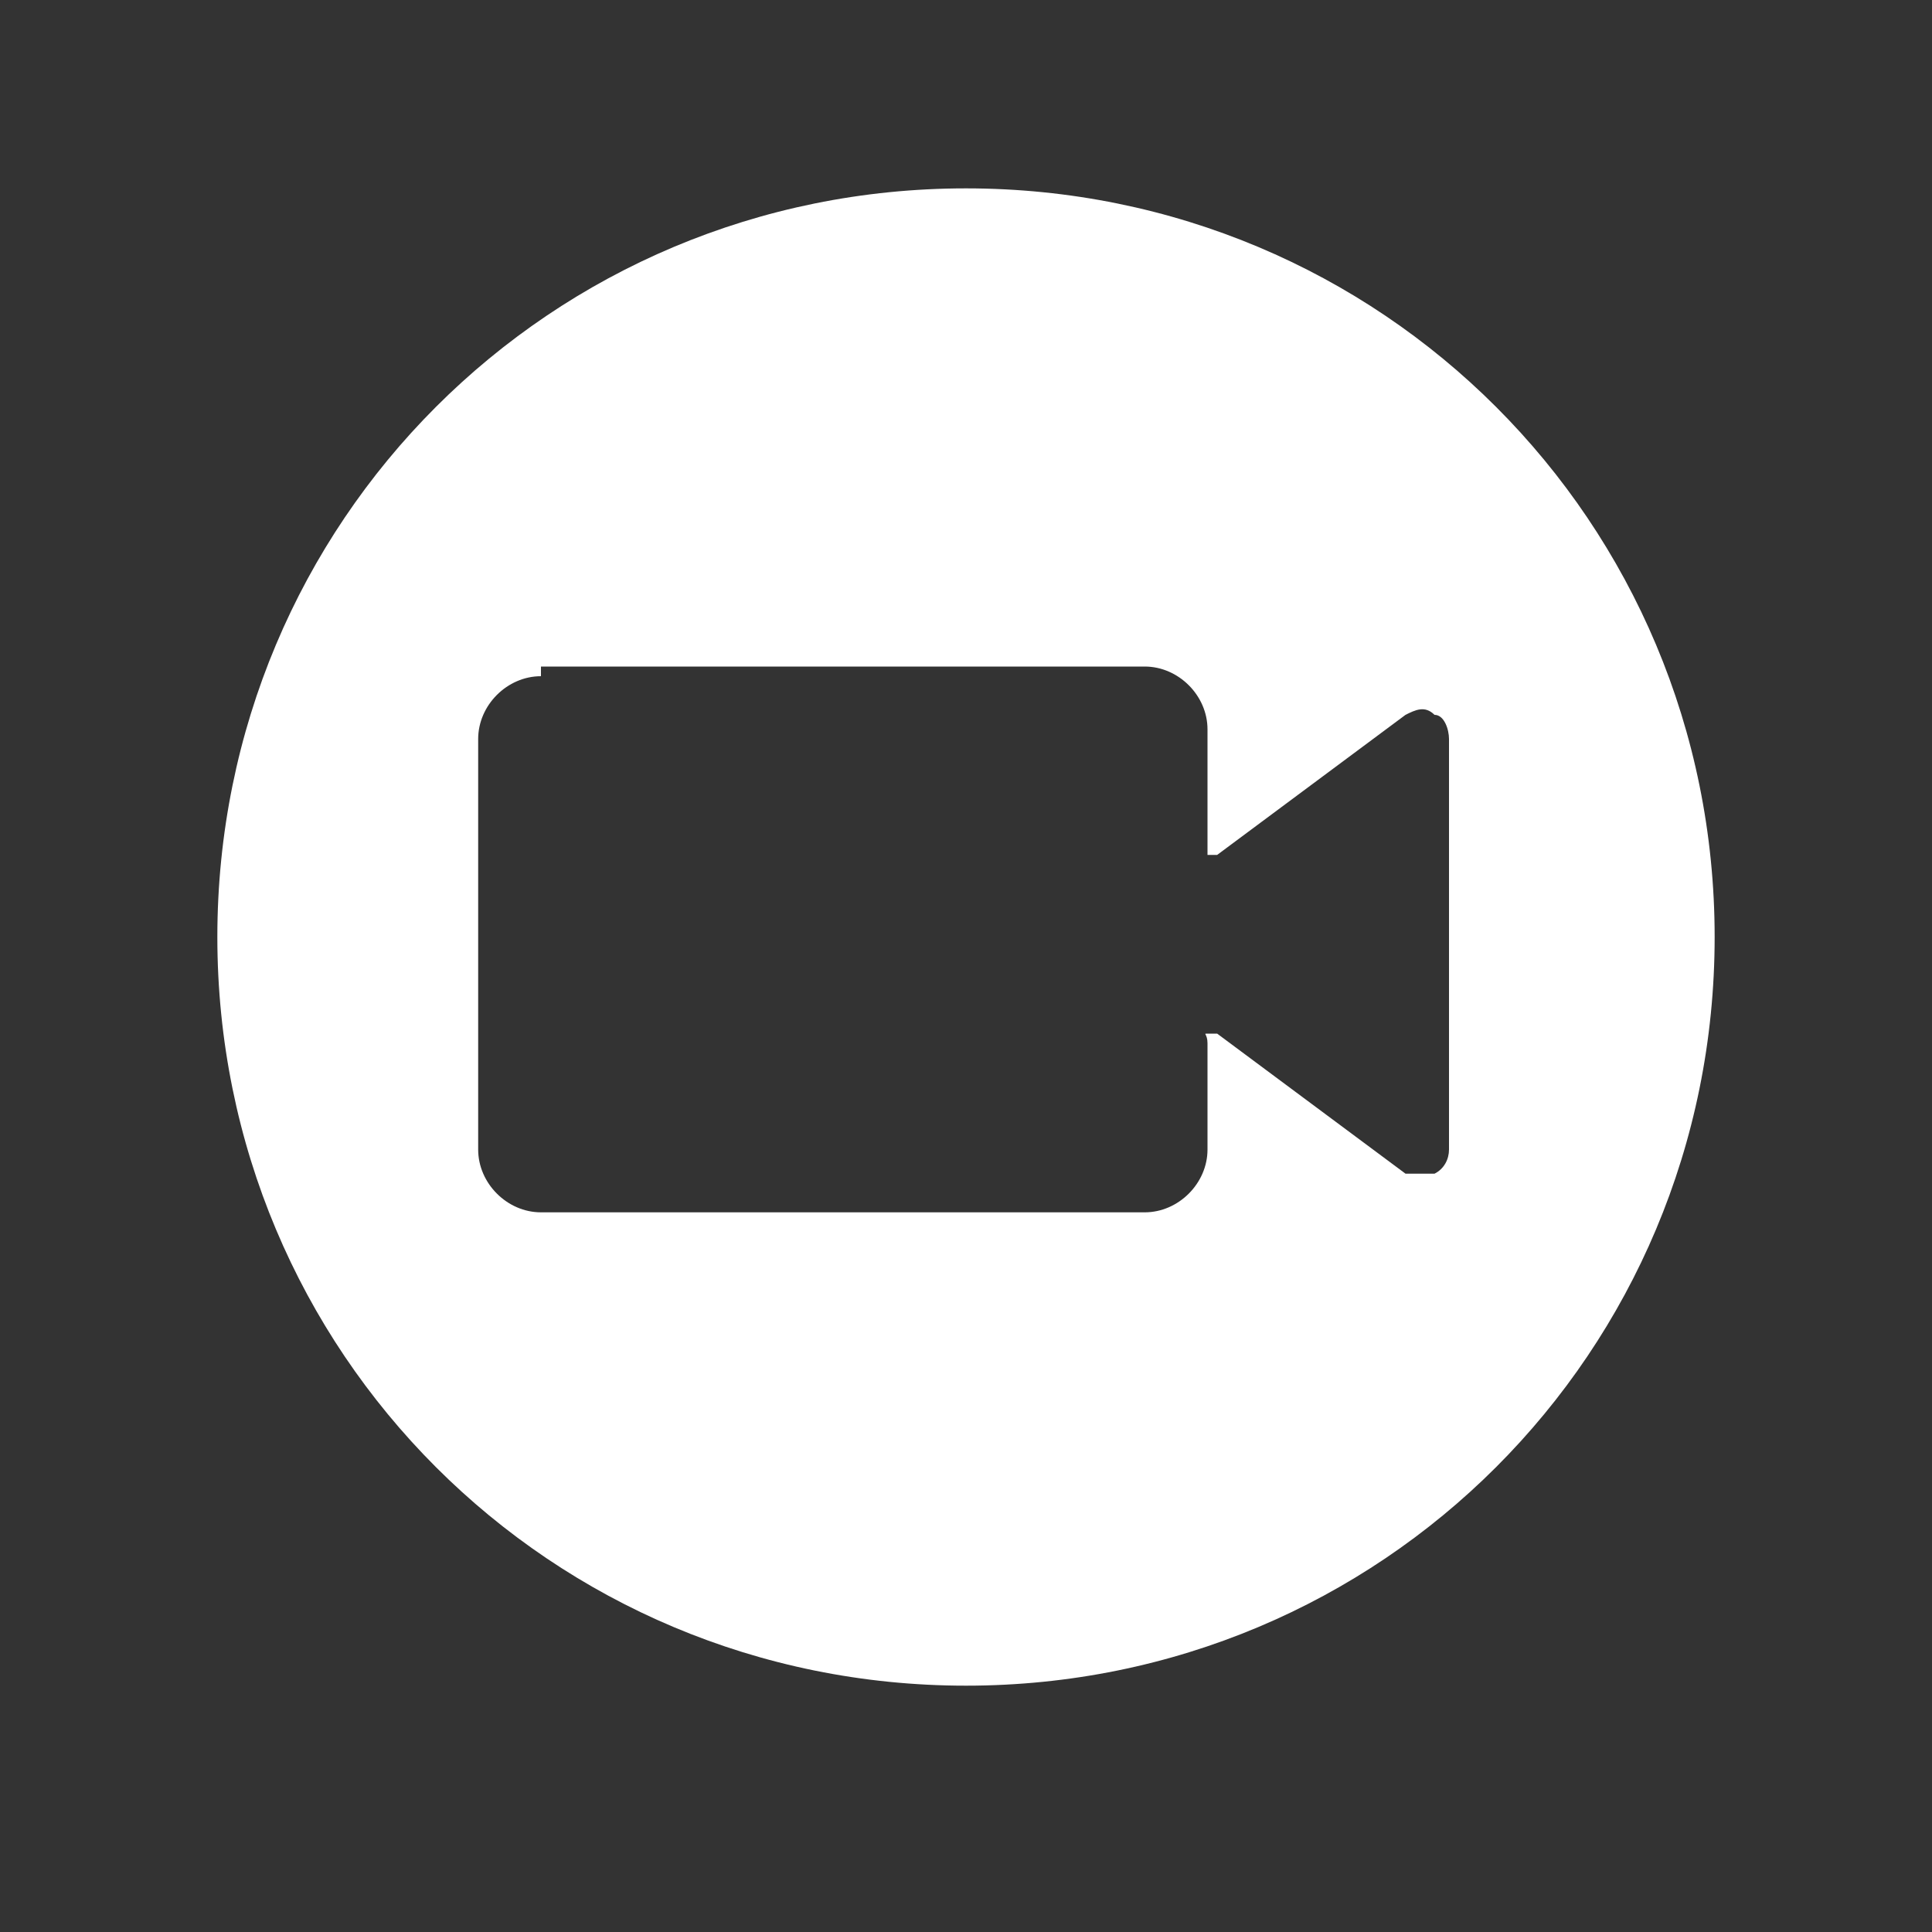 <?xml version="1.0" encoding="UTF-8"?>
<svg xmlns="http://www.w3.org/2000/svg" id="Layer_1" version="1.1" viewBox="0 0 40 40">
  <rect x="0" y="0" width="40" height="40" fill="#333333" stroke="none"/>
  <defs>
    <style>
      .st0 {
        fill: #fff;
        fill-rule: evenodd;
      }
    </style>
  </defs>
  <path class="st0" d="M20,3.9c8.6,0,15.5,6.9,15.5,15.5s-6.9,15.5-15.5,15.5-15.5-6.9-15.5-15.5S11.4,3.9,20,3.9ZM11.2,13.8h12.5c.7,0,1.3.6,1.3,1.3v2.4c0,0,0,.1,0,.2,0,0,.1,0,.2,0l3.9-2.9c.2-.1.4-.2.6,0,.2,0,.3.3.3.5v8.5c0,.2-.1.4-.3.5-.2,0-.4,0-.6,0l-3.9-2.9c0,0-.1,0-.2,0s0,0,0,.2v2.2c0,.7-.6,1.3-1.3,1.3h-12.5c-.7,0-1.3-.6-1.3-1.3v-8.5c0-.7.6-1.3,1.3-1.3Z"></path>
</svg>
